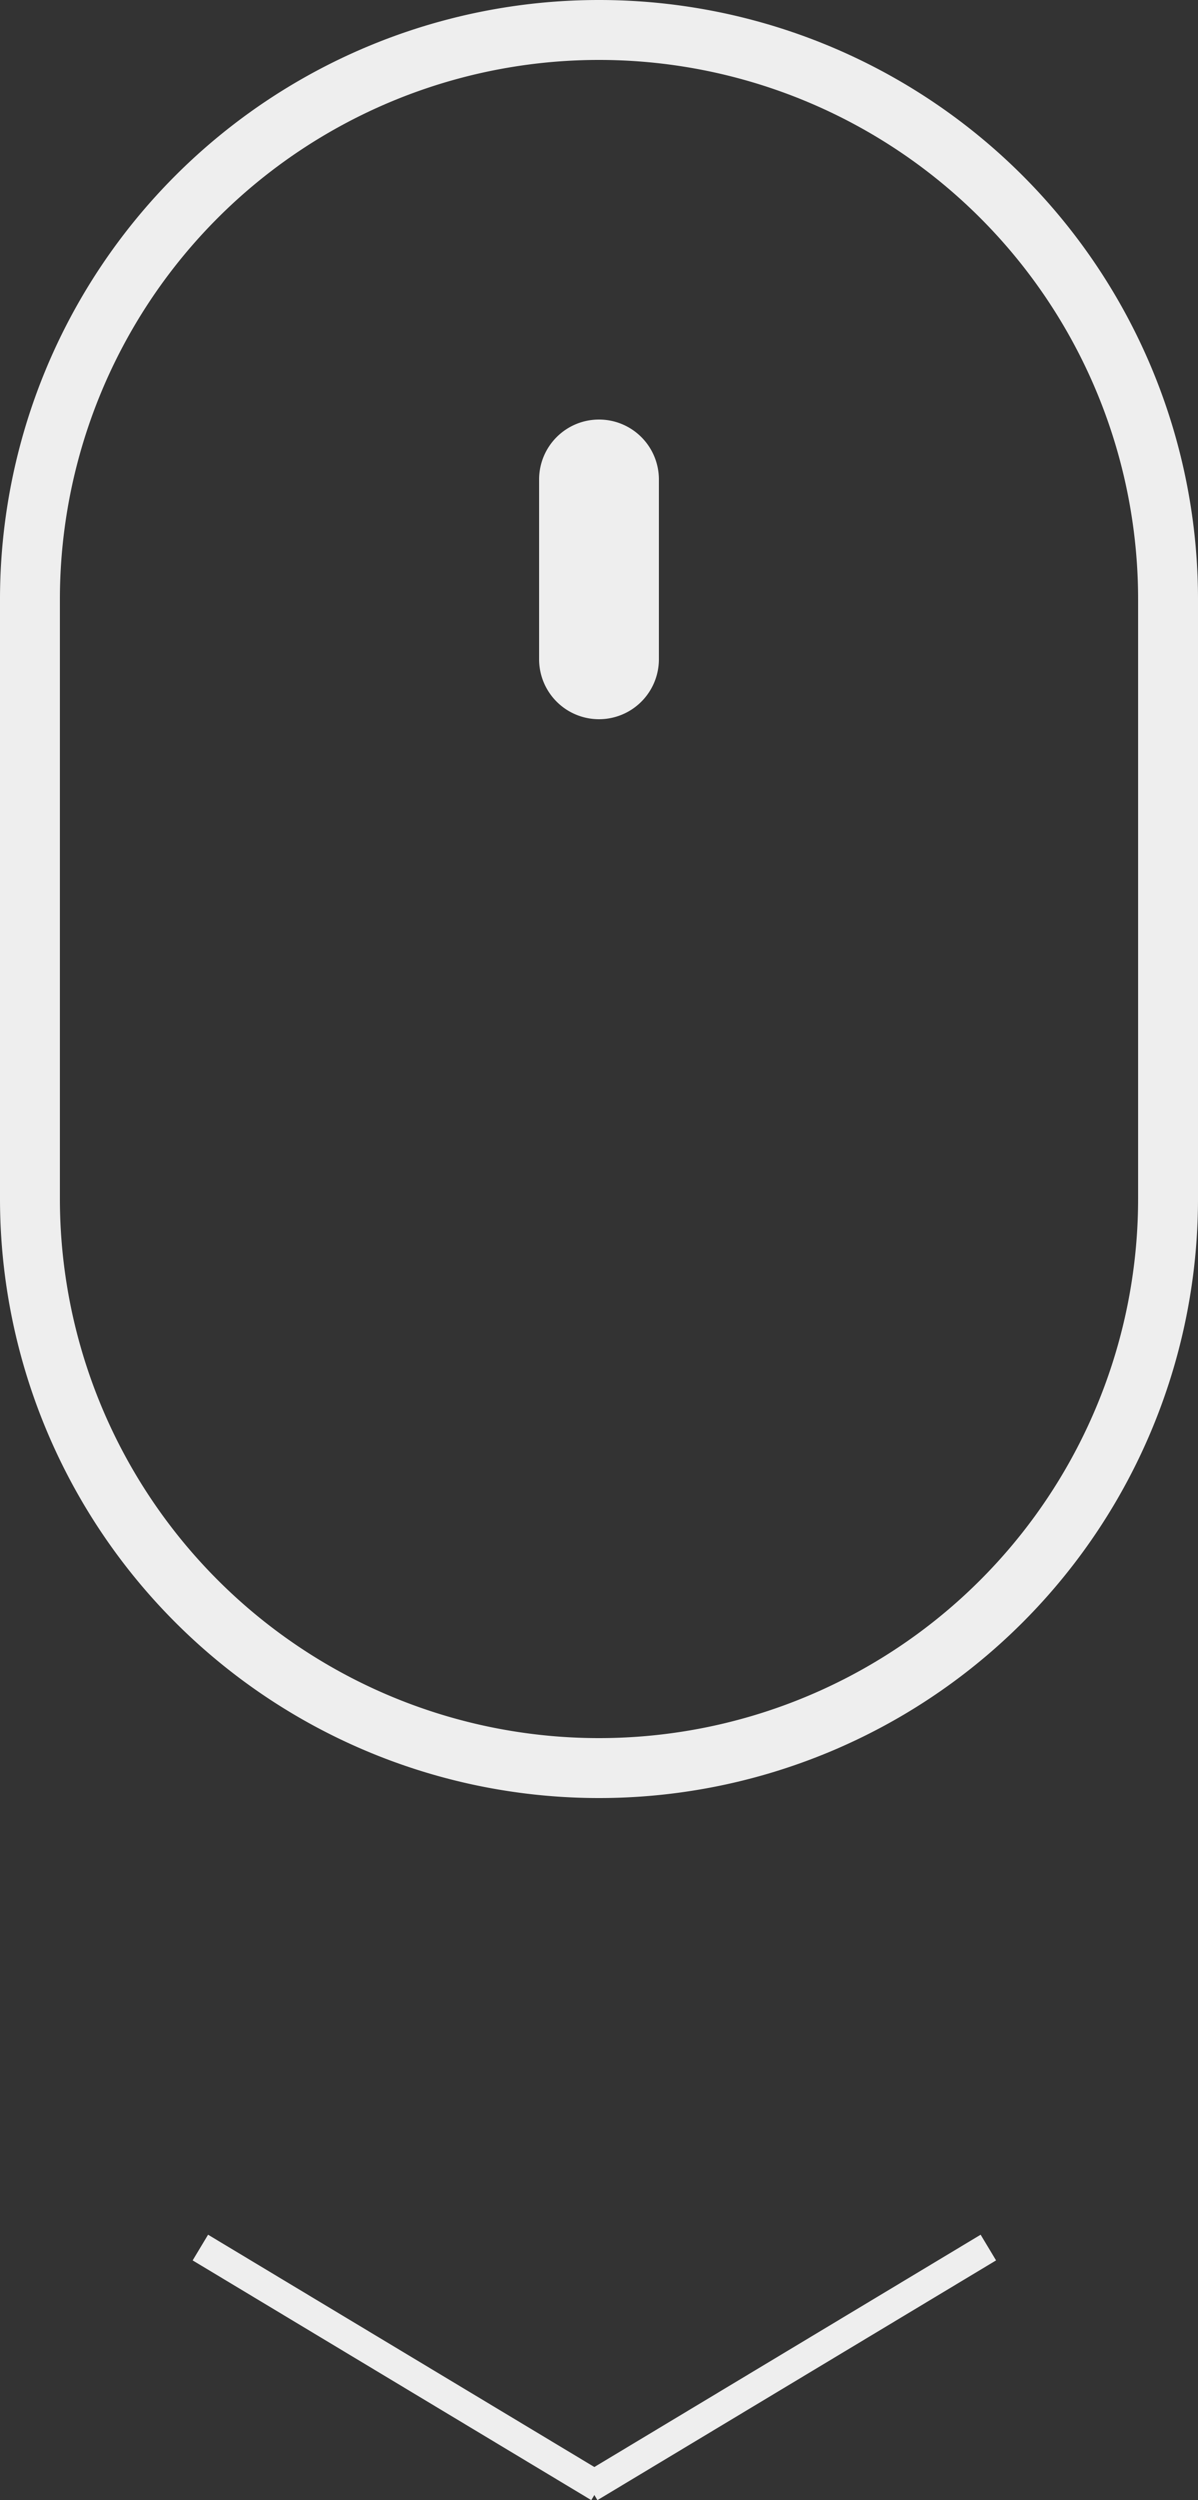<svg id="Livello_1" data-name="Livello 1" xmlns="http://www.w3.org/2000/svg" viewBox="0 0 40 83.43"><rect x="0" y="0" width="40" height="83.43" fill="#333333" stroke="none"/><defs><style>.cls-1{fill:#eee;}.cls-2{fill:none;stroke:#eee;stroke-miterlimit:10;}.cls-3{fill:#fff;}</style></defs><path class="cls-1" d="M50,11A18,18,0,0,1,68,29V49a18,18,0,0,1-36,0V29A18,18,0,0,1,50,11m0-2h0A20,20,0,0,0,30,29V49A20,20,0,0,0,50,69h0A20,20,0,0,0,70,49V29A20,20,0,0,0,50,9Z" transform="translate(-30 -9)"/><line class="cls-2" x1="19.69" y1="83" x2="33" y2="75"/><path class="cls-3" d="M50,31.5a.5.5,0,0,1-.5-.5V25a.5.5,0,0,1,1,0v6A.5.5,0,0,1,50,31.5Z" transform="translate(-30 -9)"/><path class="cls-1" d="M50,23a2,2,0,0,0-2,2v6a2,2,0,0,0,4,0V25a2,2,0,0,0-2-2Z" transform="translate(-30 -9)"/><line class="cls-2" x1="20" y1="83" x2="6.69" y2="75"/></svg>